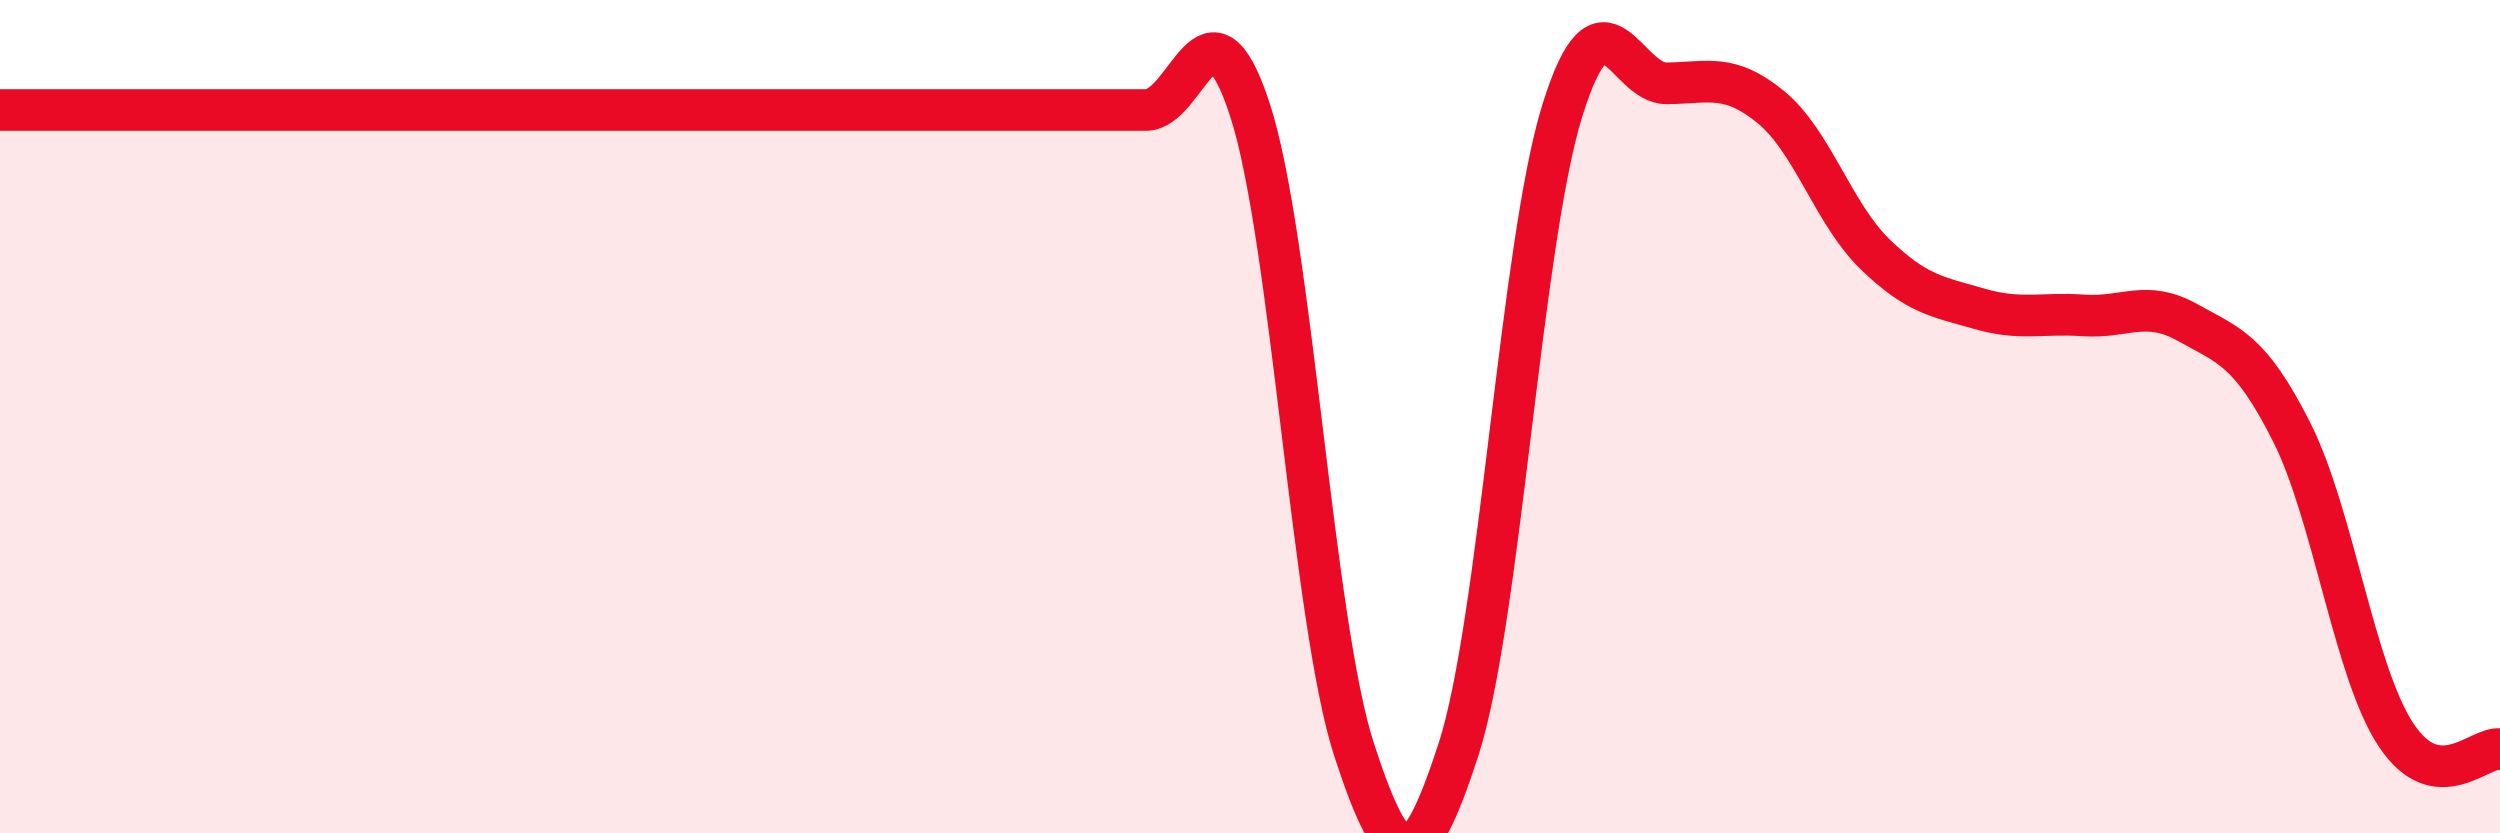 
    <svg width="60" height="20" viewBox="0 0 60 20" xmlns="http://www.w3.org/2000/svg">
      <path
        d="M 0,2.64 C 0.5,2.64 1.5,2.64 2.5,2.64 C 3.5,2.64 4,2.64 5,2.64 C 6,2.64 6.5,2.64 7.5,2.64 C 8.5,2.64 9,2.64 10,2.64 C 11,2.64 11.5,2.64 12.5,2.64 C 13.5,2.64 14,2.64 15,2.64 C 16,2.64 15.5,2.64 17.5,2.64 C 19.5,2.64 23,2.64 25,2.64 C 27,2.64 26.5,2.64 27.5,2.64 C 28.5,2.64 29,-0.43 30,2.64 C 31,5.71 31.5,14.93 32.5,18 C 33.5,21.07 34,21.07 35,18 C 36,14.93 36.5,5.84 37.5,2.64 C 38.5,-0.56 39,2.01 40,2 C 41,1.99 41.5,1.75 42.5,2.57 C 43.5,3.39 44,5.13 45,6.1 C 46,7.07 46.5,7.12 47.5,7.41 C 48.5,7.7 49,7.5 50,7.57 C 51,7.64 51.5,7.18 52.5,7.74 C 53.5,8.3 54,8.39 55,10.37 C 56,12.35 56.5,16.11 57.5,17.63 C 58.5,19.15 59.5,17.91 60,17.98L60 20L0 20Z"
        fill="#EB0A25"
        opacity="0.1"
        stroke-linecap="round"
        stroke-linejoin="round"
      />
      <path
        d="M 0,2.64 C 0.5,2.64 1.5,2.64 2.5,2.64 C 3.5,2.64 4,2.64 5,2.64 C 6,2.64 6.5,2.64 7.5,2.64 C 8.5,2.64 9,2.64 10,2.64 C 11,2.64 11.5,2.64 12.5,2.64 C 13.5,2.64 14,2.64 15,2.64 C 16,2.64 15.5,2.64 17.5,2.64 C 19.5,2.64 23,2.64 25,2.64 C 27,2.64 26.5,2.64 27.5,2.64 C 28.5,2.64 29,-0.43 30,2.64 C 31,5.71 31.5,14.93 32.5,18 C 33.5,21.07 34,21.07 35,18 C 36,14.93 36.5,5.84 37.5,2.64 C 38.5,-0.56 39,2.01 40,2 C 41,1.99 41.5,1.75 42.5,2.57 C 43.5,3.39 44,5.13 45,6.1 C 46,7.07 46.5,7.12 47.5,7.41 C 48.5,7.7 49,7.5 50,7.57 C 51,7.64 51.5,7.18 52.5,7.74 C 53.5,8.3 54,8.39 55,10.37 C 56,12.35 56.5,16.11 57.5,17.63 C 58.5,19.15 59.5,17.91 60,17.98"
        stroke="#EB0A25"
        stroke-width="1"
        fill="none"
        stroke-linecap="round"
        stroke-linejoin="round"
      />
    </svg>
  